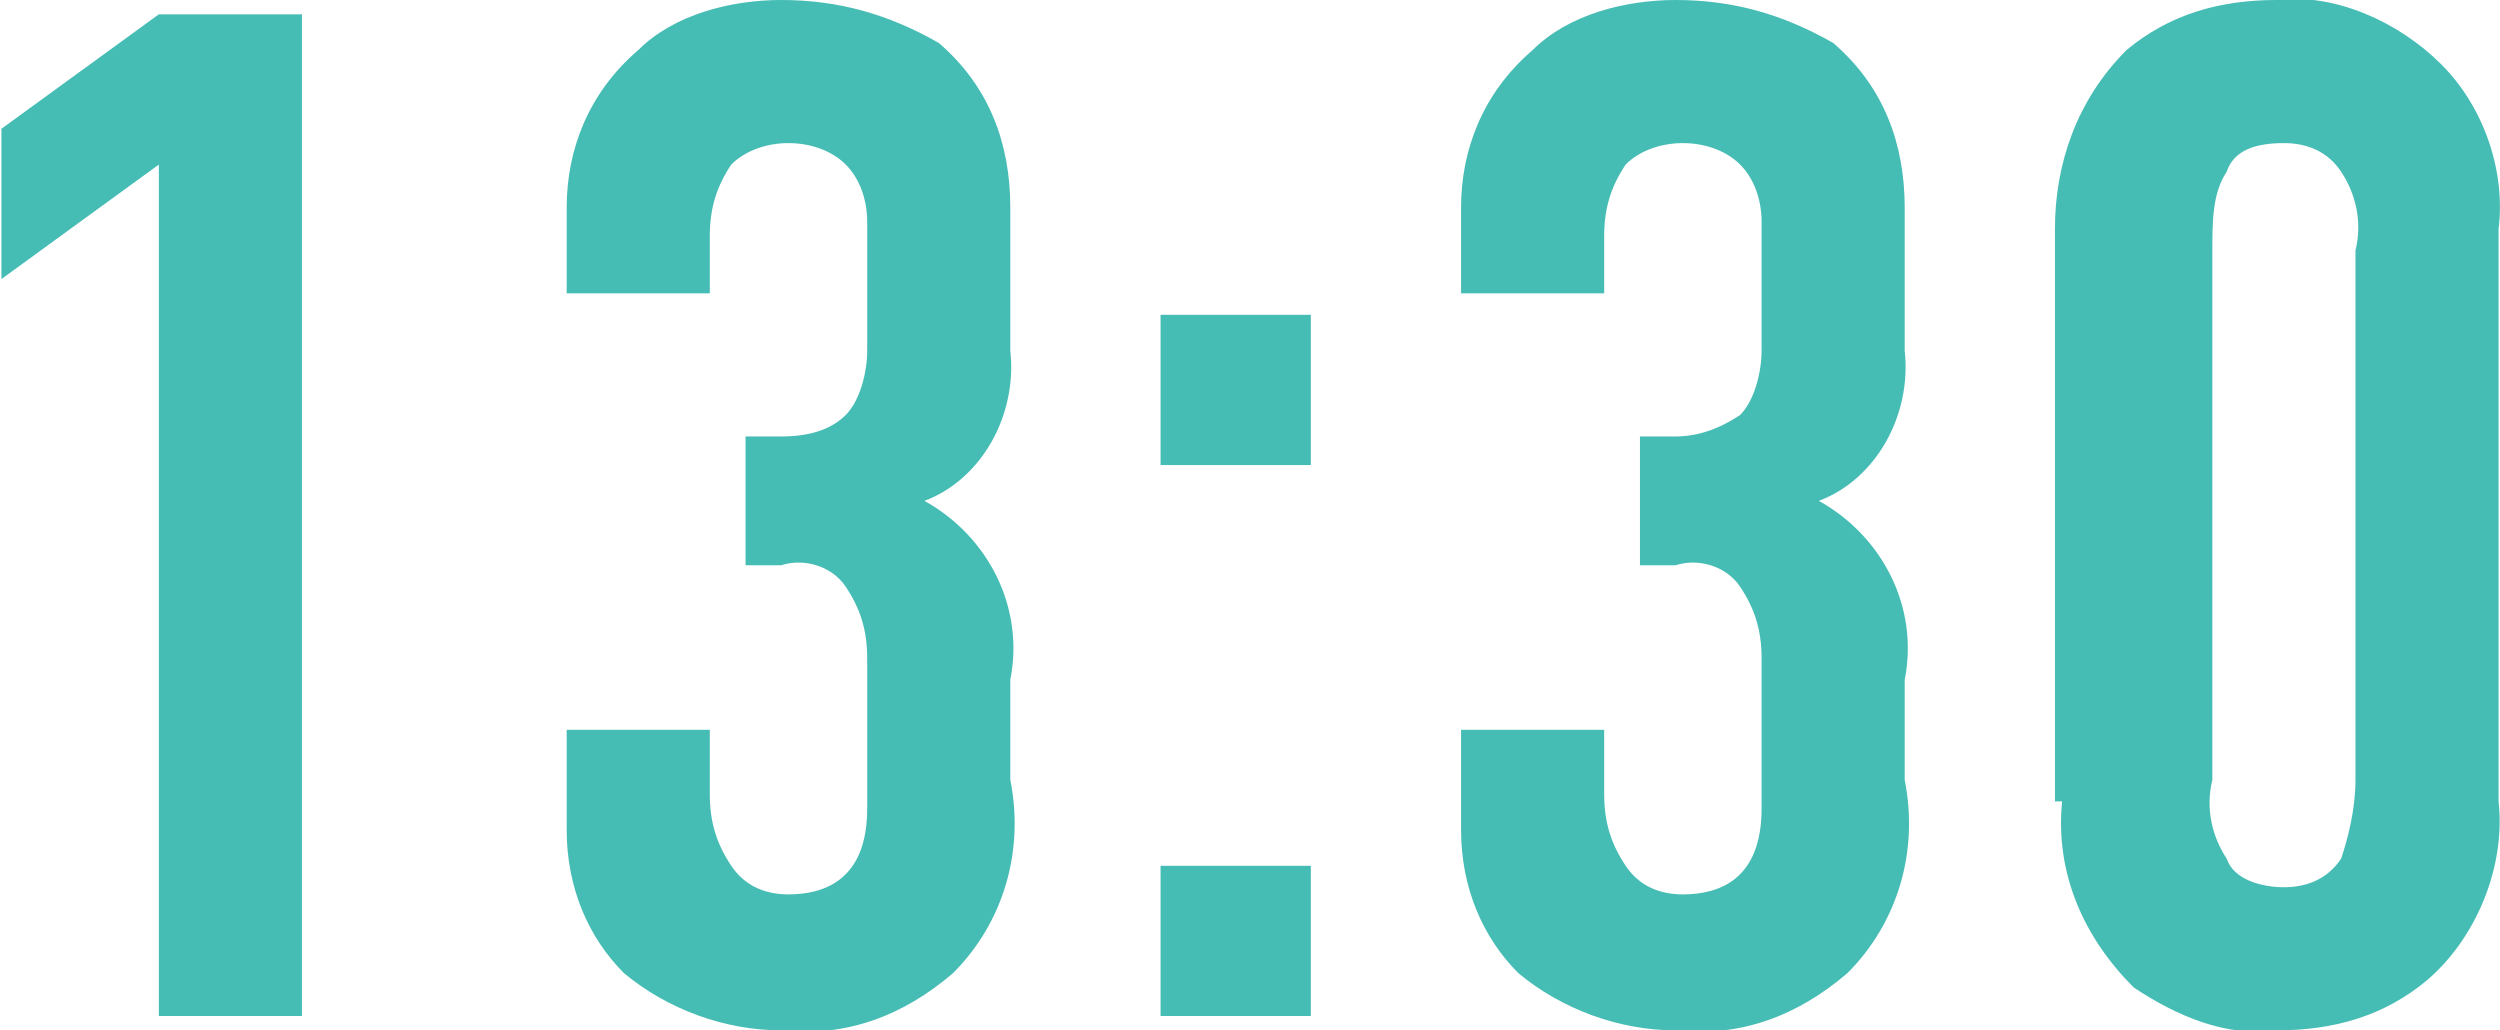 <?xml version="1.0" encoding="utf-8"?>
<!-- Generator: Adobe Illustrator 25.2.0, SVG Export Plug-In . SVG Version: 6.00 Build 0)  -->
<svg version="1.1" id="レイヤー_1" xmlns="http://www.w3.org/2000/svg" xmlns:xlink="http://www.w3.org/1999/xlink" x="0px"
	 y="0px" width="34.94" height="14.4" viewBox="0 0 34.9 14.4" style="enable-background:new 0 0 34.9 14.4;" xml:space="preserve">
<style type="text/css">
	.st0{fill:#45BCB4;}
</style>
<path id="パス_41" class="st0" d="M2.2,14.2h2v-14H2.2L0,1.8v2.1l2.2-1.6V14.2z M16.2,4.4v2.1h2.1V4.4H16.2z M16.2,12.1v2.1h2.1
	v-2.1H16.2z M20.4,4.1h2V3.3c0-0.4,0.1-0.7,0.3-1C22.9,2.1,23.2,2,23.5,2c0.3,0,0.6,0.1,0.8,0.3c0.2,0.2,0.3,0.5,0.3,0.8v1.8
	c0,0.3-0.1,0.7-0.3,0.9C24,6,23.7,6.1,23.4,6.1h-0.5v1.8h0.5c0.3-0.1,0.7,0,0.9,0.3c0.2,0.3,0.3,0.6,0.3,1v2.1c0,1-0.6,1.2-1.1,1.2
	c-0.3,0-0.6-0.1-0.8-0.4c-0.2-0.3-0.3-0.6-0.3-1v-0.9h-2v1.4c0,0.8,0.3,1.5,0.8,2c0.6,0.5,1.4,0.8,2.2,0.8c0.9,0.1,1.7-0.2,2.4-0.8
	c0.7-0.7,1-1.7,0.8-2.7V9.5c0.2-1-0.3-2-1.2-2.5c0.8-0.3,1.3-1.2,1.2-2.1v-2c0-0.9-0.3-1.7-1-2.3C24.9,0.2,24.2,0,23.4,0
	c-0.7,0-1.5,0.2-2,0.7c-0.7,0.6-1,1.4-1,2.2L20.4,4.1z M7.9,4.1h2V3.3c0-0.4,0.1-0.7,0.3-1C10.4,2.1,10.7,2,11,2
	c0.3,0,0.6,0.1,0.8,0.3c0.2,0.2,0.3,0.5,0.3,0.8v1.8c0,0.3-0.1,0.7-0.3,0.9c-0.2,0.2-0.5,0.3-0.9,0.3h-0.5v1.8h0.5
	c0.3-0.1,0.7,0,0.9,0.3c0.2,0.3,0.3,0.6,0.3,1v2.1c0,1-0.6,1.2-1.1,1.2c-0.3,0-0.6-0.1-0.8-0.4c-0.2-0.3-0.3-0.6-0.3-1v-0.9h-2v1.4
	c0,0.8,0.3,1.5,0.8,2c0.6,0.5,1.4,0.8,2.2,0.8c0.9,0.1,1.7-0.2,2.4-0.8c0.7-0.7,1-1.7,0.8-2.7V9.5c0.2-1-0.3-2-1.2-2.5
	c0.8-0.3,1.3-1.2,1.2-2.1v-2c0-0.9-0.3-1.7-1-2.3C12.4,0.2,11.7,0,10.9,0c-0.7,0-1.5,0.2-2,0.7c-0.7,0.6-1,1.4-1,2.2L7.9,4.1z
	 M28.8,11.2c-0.1,1,0.3,1.9,1,2.6c0.6,0.4,1.3,0.7,2,0.6c0.8,0,1.5-0.2,2.1-0.7c0.7-0.6,1.1-1.6,1-2.5v-8c0.1-0.8-0.2-1.7-0.8-2.3
	c-0.6-0.6-1.5-1-2.3-0.9c-0.8,0-1.5,0.2-2.1,0.7c-0.7,0.7-1,1.6-1,2.5V11.2z M32.9,10.9c0,0.4-0.1,0.8-0.2,1.1
	c-0.2,0.3-0.5,0.4-0.8,0.4c-0.3,0-0.7-0.1-0.8-0.4c-0.2-0.3-0.3-0.7-0.2-1.1V3.5c0-0.4,0-0.8,0.2-1.1C31.2,2.1,31.5,2,31.9,2
	c0.3,0,0.6,0.1,0.8,0.4c0.2,0.3,0.3,0.7,0.2,1.1V10.9z"/>
</svg>

